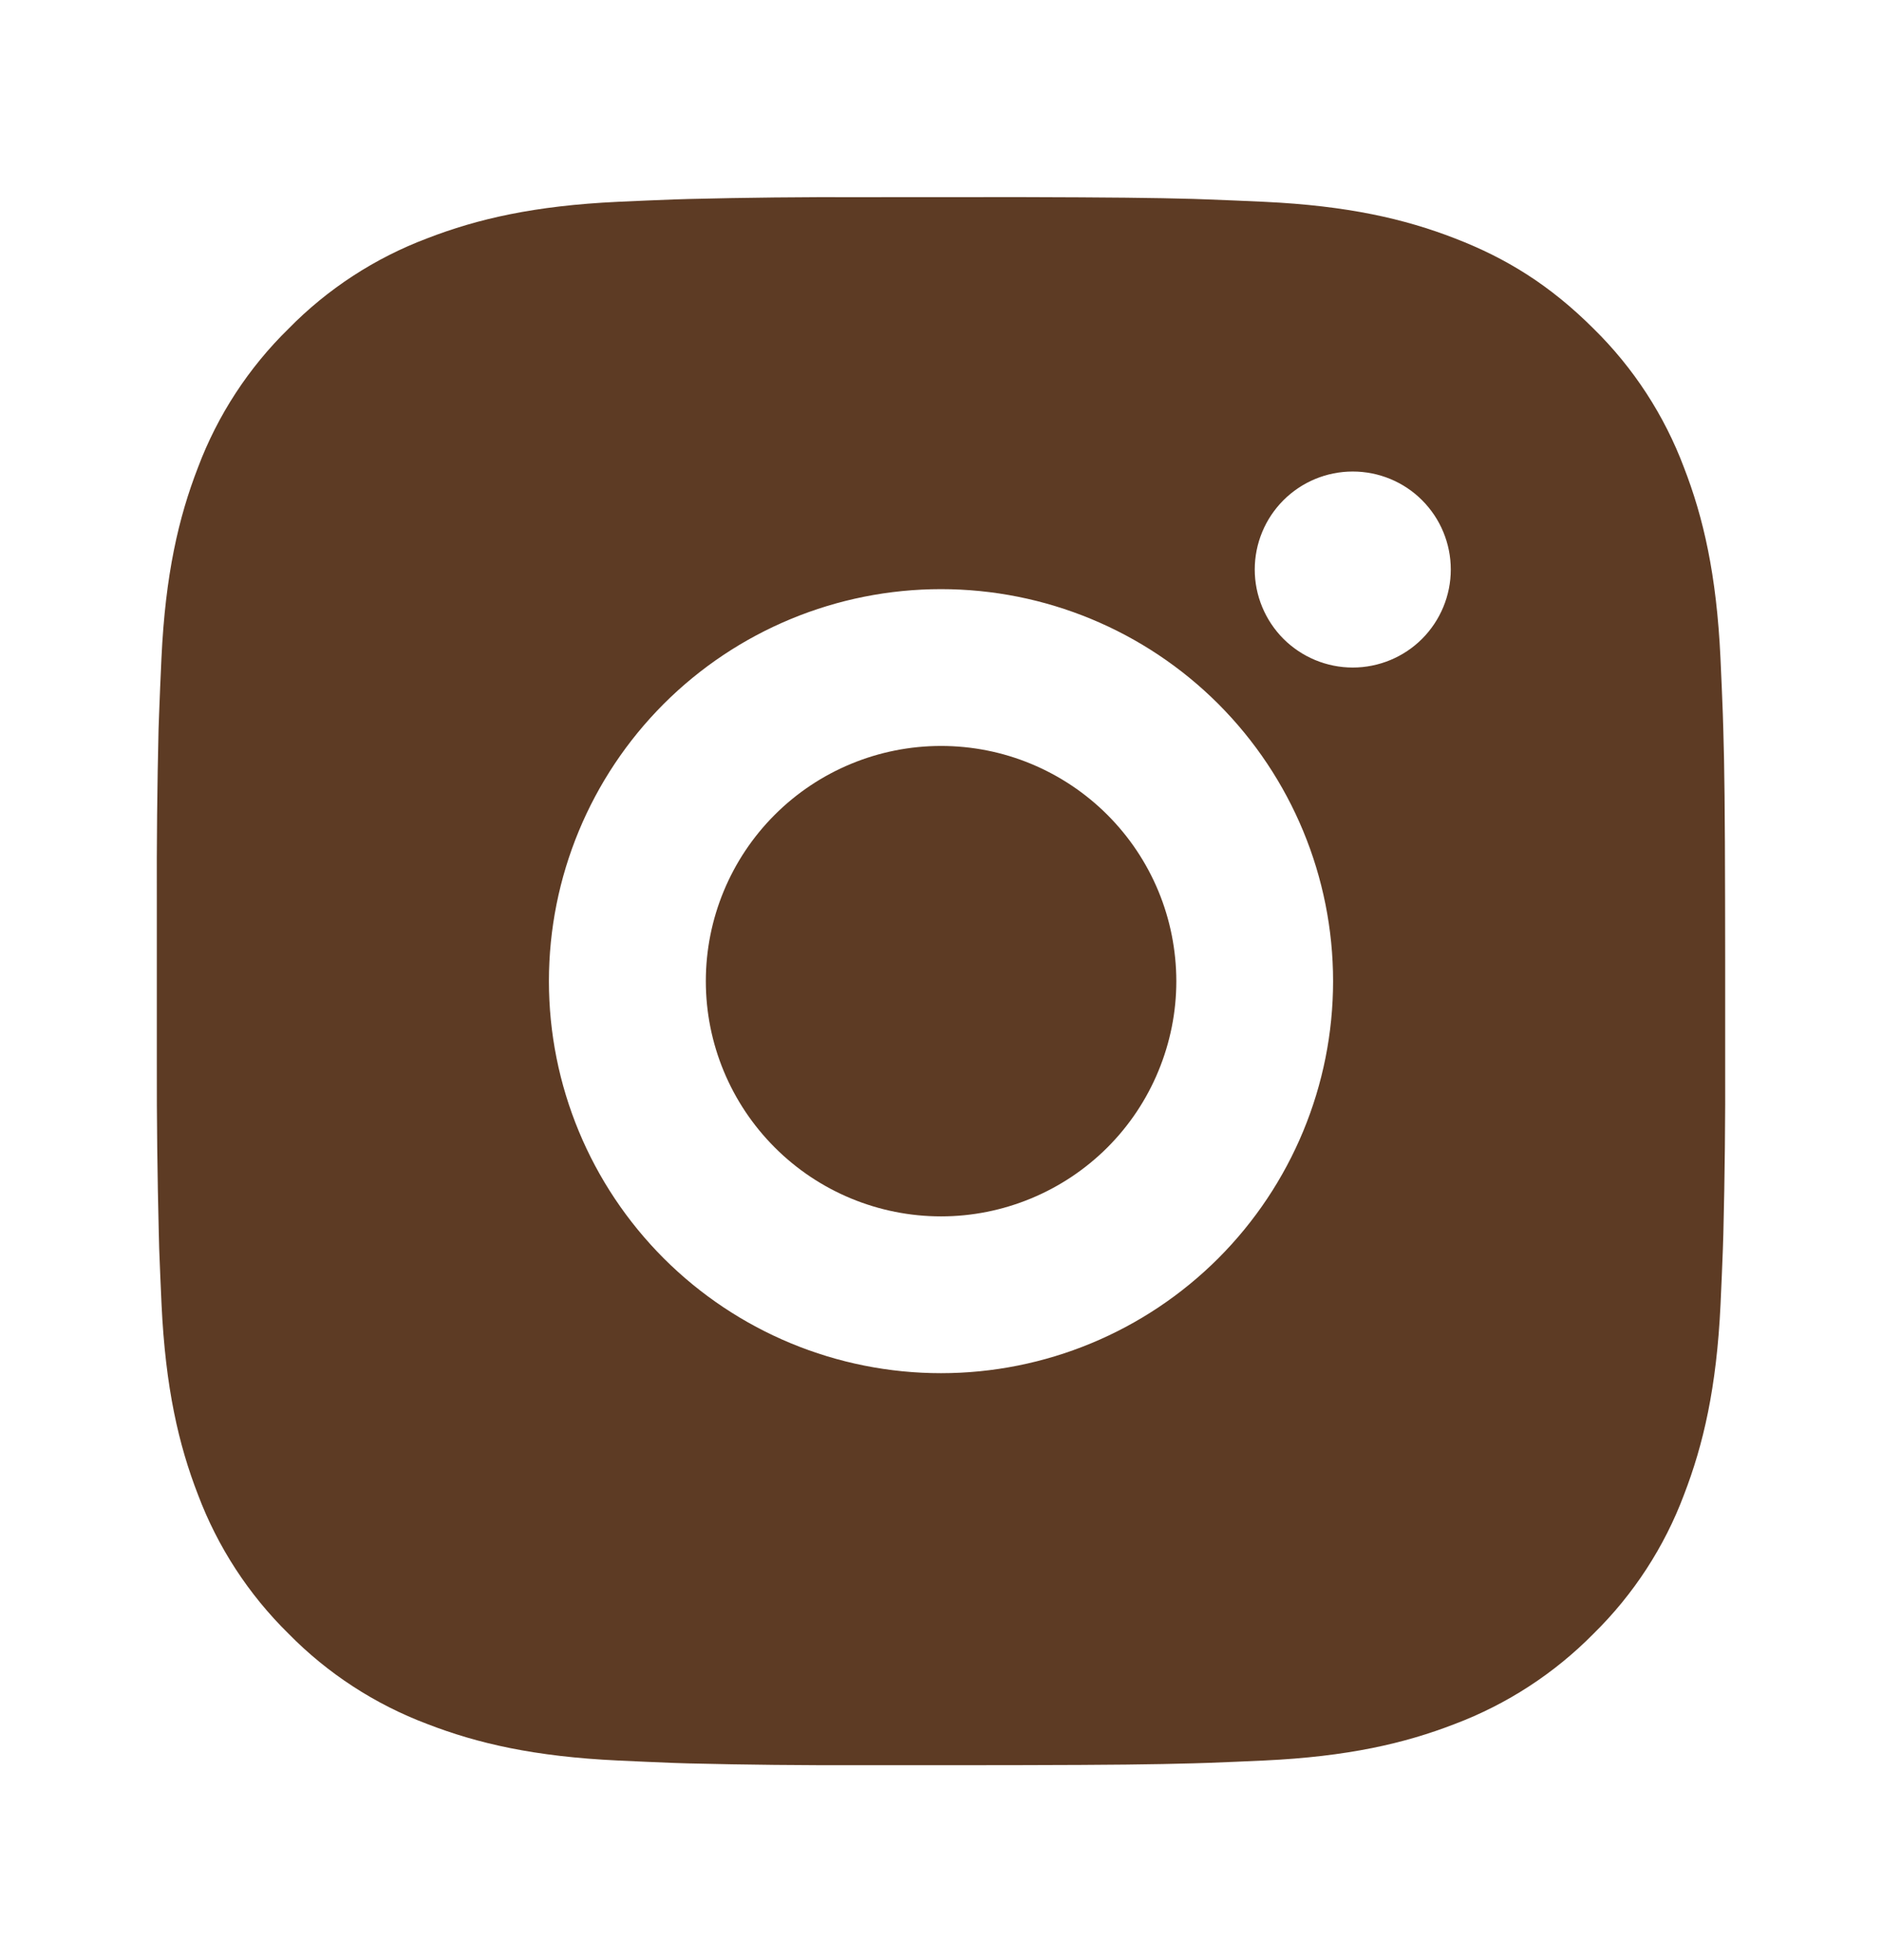 <svg width="24" height="25" viewBox="0 0 24 25" fill="none" xmlns="http://www.w3.org/2000/svg">
<path d="M13.028 2.514C14.153 2.517 14.724 2.523 15.217 2.537L15.411 2.544C15.635 2.552 15.856 2.562 16.123 2.574C17.187 2.624 17.913 2.792 18.55 3.039C19.21 3.293 19.766 3.637 20.322 4.192C20.831 4.692 21.224 5.296 21.475 5.964C21.722 6.601 21.89 7.327 21.94 8.392C21.952 8.658 21.962 8.879 21.97 9.104L21.976 9.298C21.991 9.79 21.997 10.361 21.999 11.486L22 12.232V13.542C22.003 14.271 21.995 15.001 21.977 15.73L21.971 15.924C21.963 16.149 21.953 16.37 21.941 16.636C21.891 17.701 21.721 18.426 21.475 19.064C21.225 19.731 20.831 20.336 20.322 20.836C19.822 21.344 19.217 21.737 18.55 21.989C17.913 22.236 17.187 22.404 16.123 22.454C15.886 22.465 15.648 22.475 15.411 22.484L15.217 22.49C14.724 22.504 14.153 22.511 13.028 22.513L12.282 22.514H10.973C10.243 22.516 9.514 22.509 8.784 22.491L8.59 22.485C8.353 22.476 8.115 22.465 7.878 22.454C6.814 22.404 6.088 22.236 5.45 21.989C4.783 21.738 4.178 21.345 3.679 20.836C3.17 20.336 2.776 19.731 2.525 19.064C2.278 18.427 2.11 17.701 2.06 16.636C2.049 16.398 2.039 16.161 2.03 15.924L2.025 15.73C2.007 15.001 1.998 14.271 2 13.542V11.486C1.997 10.756 2.005 10.027 2.022 9.298L2.029 9.104C2.037 8.879 2.047 8.658 2.059 8.392C2.109 7.327 2.277 6.602 2.524 5.964C2.775 5.296 3.17 4.691 3.68 4.192C4.179 3.683 4.783 3.29 5.45 3.039C6.088 2.792 6.813 2.624 7.878 2.574C8.144 2.562 8.366 2.552 8.59 2.544L8.784 2.538C9.513 2.52 10.243 2.512 10.972 2.515L13.028 2.514ZM12 7.514C10.674 7.514 9.402 8.04 8.464 8.978C7.527 9.916 7 11.188 7 12.514C7 13.84 7.527 15.111 8.464 16.049C9.402 16.987 10.674 17.514 12 17.514C13.326 17.514 14.598 16.987 15.536 16.049C16.473 15.111 17 13.84 17 12.514C17 11.188 16.473 9.916 15.536 8.978C14.598 8.04 13.326 7.514 12 7.514ZM12 9.514C12.394 9.514 12.784 9.591 13.148 9.742C13.512 9.893 13.843 10.114 14.121 10.392C14.4 10.671 14.621 11.001 14.772 11.365C14.923 11.729 15 12.119 15.001 12.513C15.001 12.907 14.923 13.297 14.772 13.661C14.622 14.025 14.401 14.356 14.122 14.635C13.844 14.913 13.513 15.134 13.149 15.285C12.785 15.436 12.395 15.514 12.001 15.514C11.205 15.514 10.442 15.198 9.88 14.635C9.317 14.072 9.001 13.309 9.001 12.514C9.001 11.718 9.317 10.955 9.88 10.392C10.442 9.83 11.205 9.514 12.001 9.514M17.251 6.014C16.919 6.014 16.602 6.145 16.367 6.38C16.133 6.614 16.001 6.932 16.001 7.264C16.001 7.595 16.133 7.913 16.367 8.148C16.602 8.382 16.919 8.514 17.251 8.514C17.582 8.514 17.901 8.382 18.135 8.148C18.369 7.913 18.501 7.595 18.501 7.264C18.501 6.932 18.369 6.614 18.135 6.38C17.901 6.145 17.582 6.014 17.251 6.014Z" fill="#5D3B24"/>
</svg>
